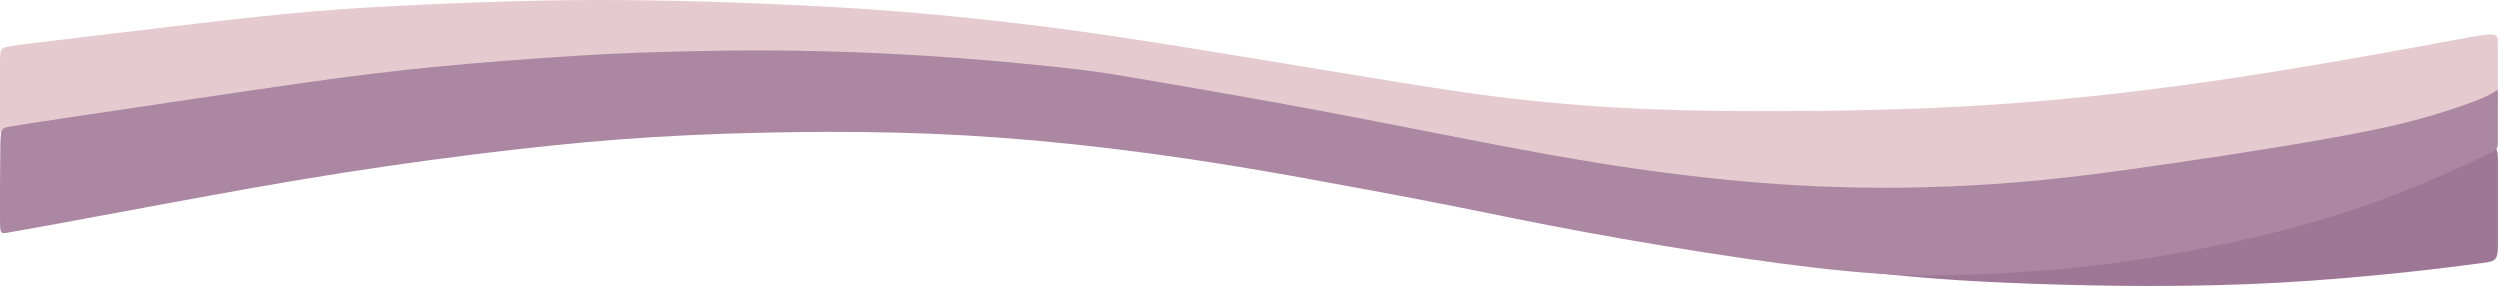 <svg xmlns="http://www.w3.org/2000/svg" width="1161" height="133" viewBox="0 0 1161 133" fill="none"><path fill-rule="evenodd" clip-rule="evenodd" d="M1159.04 76.498C1159.04 85.093 1159.04 102.703 1159.04 111.506C1159.04 120.314 1159.04 120.314 1152.62 121.164C1146.19 122.018 1133.34 123.723 1116.62 125.495C1099.9 127.272 1079.31 129.117 1058.86 130.256C1038.41 131.391 1018.11 131.816 998.865 131.816C979.625 131.816 961.448 131.391 945.047 130.821C928.646 130.256 914.022 129.542 899.407 128.421C884.792 127.299 870.195 125.767 859.694 124.645C849.193 123.529 842.787 122.823 847.176 123.126C851.566 123.429 866.746 124.745 880.018 125.364C893.291 125.988 904.656 125.92 917.874 125.391C931.088 124.862 946.15 123.872 960.571 122.448C974.991 121.024 988.775 119.165 1002.78 116.819C1016.8 114.472 1031.04 111.633 1044.62 108.468C1058.2 105.303 1071.12 101.808 1083.21 98.046C1095.31 94.285 1106.58 90.261 1119.08 85.333C1131.58 80.409 1145.31 74.585 1152.18 71.457C1159.04 68.332 1159.04 67.907 1159.04 76.498Z" fill="#9E7796" stroke="#9E7796" stroke-width="1.995" stroke-miterlimit="22.926"></path><path fill-rule="evenodd" clip-rule="evenodd" d="M5.357 21.365C10.718 20.523 21.437 19.279 37.06 17.415C52.683 15.55 73.211 13.066 92.315 10.846C111.419 8.626 129.103 6.67 145.974 5.248C162.84 3.83 178.898 2.942 196.582 2.144C214.267 1.342 233.574 0.635 251.358 0.279C269.142 -0.076 285.403 -0.076 302.477 0.188C319.547 0.457 337.434 0.986 356.642 1.788C375.85 2.586 396.378 3.653 418.43 5.426C440.481 7.204 464.061 9.688 486.315 12.532C508.57 15.373 529.505 18.572 558.572 23.277C587.635 27.981 624.831 34.199 649.626 38.196C674.421 42.19 686.821 43.967 701.355 45.654C715.884 47.34 732.552 48.94 751.556 50.007C770.561 51.069 791.902 51.603 821.273 51.603C850.643 51.603 888.037 51.069 925.743 48.585C963.445 46.1 1001.45 41.656 1040.55 35.708C1079.64 29.759 1119.82 22.301 1139.91 18.572C1160 14.839 1160 14.839 1160 20.523C1160 26.208 1160 37.572 1160 43.169C1160 48.763 1160 48.585 1152.61 50.982C1145.23 53.38 1130.45 58.353 1108.94 62.615C1087.43 66.878 1059.18 70.429 1032.24 73.98C1005.31 77.535 979.705 81.086 955.923 83.393C932.144 85.704 910.192 86.77 889.461 87.122C868.73 87.477 849.219 87.126 827.674 85.791C806.129 84.459 782.554 82.153 762.021 79.664C741.493 77.179 724.017 74.513 705.419 71.404C686.821 68.3 667.107 64.745 645.255 61.016C623.407 57.287 599.425 53.38 577.979 50.007C556.538 46.63 537.638 43.789 521.377 41.569C505.116 39.349 491.496 37.75 473.613 36.241C455.725 34.732 433.574 33.31 412.738 32.425C391.903 31.536 372.392 31.181 353.998 31.09C335.604 31.003 318.33 31.181 298.612 31.892C278.897 32.599 256.742 33.843 235.604 35.265C214.466 36.687 194.344 38.283 174.124 40.416C153.899 42.545 133.574 45.211 106.849 48.672C80.118 52.136 46.992 56.398 28.113 58.887C9.24 61.371 4.62 62.082 2.31 62.438C-2.15558e-07 62.793 0 62.793 0 56.177C0 49.56 0 36.328 0 29.49C0 22.652 -4.31116e-07 22.21 5.357 21.365Z" fill="#E5CBD0"></path><path fill-rule="evenodd" clip-rule="evenodd" d="M0.145 67.898C0.294 59.66 0.588 59.461 4.941 58.715C9.29 57.969 17.703 56.685 32.517 54.465C47.331 52.245 68.55 49.089 88.07 46.205C107.59 43.315 125.415 40.688 139.067 38.74C152.719 36.796 162.199 35.525 172.017 34.336C181.836 33.147 191.989 32.039 202.242 31.036C212.495 30.036 222.842 29.141 233.818 28.287C244.79 27.432 256.385 26.618 266.348 25.985C276.312 25.348 284.643 24.896 296.473 24.475C308.304 24.055 323.633 23.666 336.065 23.494C348.496 23.322 358.03 23.367 367.609 23.508C377.193 23.652 386.822 23.887 396.736 24.249C406.649 24.611 416.848 25.099 427.697 25.759C438.542 26.419 450.042 27.251 463.17 28.413C476.302 29.575 491.062 31.072 501.604 32.36C512.146 33.649 518.466 34.73 529.98 36.701C541.489 38.667 558.197 41.525 572.83 44.102C587.463 46.684 600.022 48.985 613.005 51.427C625.988 53.868 639.391 56.441 653.853 59.271C668.31 62.097 683.82 65.176 698.824 68.011C713.827 70.846 728.325 73.436 741.317 75.543C754.314 77.65 765.81 79.269 776.659 80.639C787.504 82.009 797.711 83.13 808.52 84.107C819.324 85.088 830.739 85.929 843.414 86.471C856.09 87.014 870.027 87.262 884.041 87.1C898.055 86.941 912.145 86.381 925.576 85.486C939.011 84.59 951.782 83.365 965.583 81.71C979.385 80.06 994.212 77.976 1009.43 75.756C1024.65 73.536 1040.27 71.171 1056.17 68.58C1072.07 65.99 1088.26 63.168 1100.78 60.618C1113.3 58.068 1122.16 55.785 1130.65 53.226C1139.15 50.672 1147.27 47.837 1152.11 45.834C1156.93 43.831 1158.47 42.655 1159.23 42.072C1160 41.484 1160 41.484 1160 46.146C1160 50.812 1160 60.139 1160 64.805C1160 69.467 1160 69.467 1155.06 71.813C1150.13 74.155 1140.26 78.844 1127.8 84.097C1115.34 89.351 1100.29 95.175 1082.75 100.573C1065.21 105.967 1045.19 110.94 1024.81 114.987C1004.44 119.034 983.706 122.158 965.032 124.147C946.357 126.137 929.744 126.987 915.048 127.484C900.351 127.981 887.571 128.126 870.886 126.987C854.201 125.852 833.609 123.437 809.682 119.956C785.759 116.479 758.495 111.935 735.065 107.604C711.635 103.268 692.038 99.153 676.844 96.097C661.651 93.045 650.856 91.056 633.677 87.859C616.495 84.667 592.92 80.263 568.997 76.429C545.069 72.595 520.785 69.326 497.784 66.912C474.779 64.498 453.053 62.938 431.68 62.083C410.311 61.233 389.295 61.089 367.926 61.373C346.552 61.658 324.827 62.368 303.81 63.648C282.794 64.923 262.488 66.772 238.348 69.539C214.208 72.311 186.235 76 158.261 80.404C130.288 84.807 102.314 89.921 79.594 94.108C56.873 98.299 39.41 101.568 27.02 103.838C14.629 106.112 7.314 107.387 3.657 108.029C0 108.666 0 108.666 0 100.532C0 92.399 0 76.131 0.145 67.898Z" fill="#AB87A2"></path></svg>
